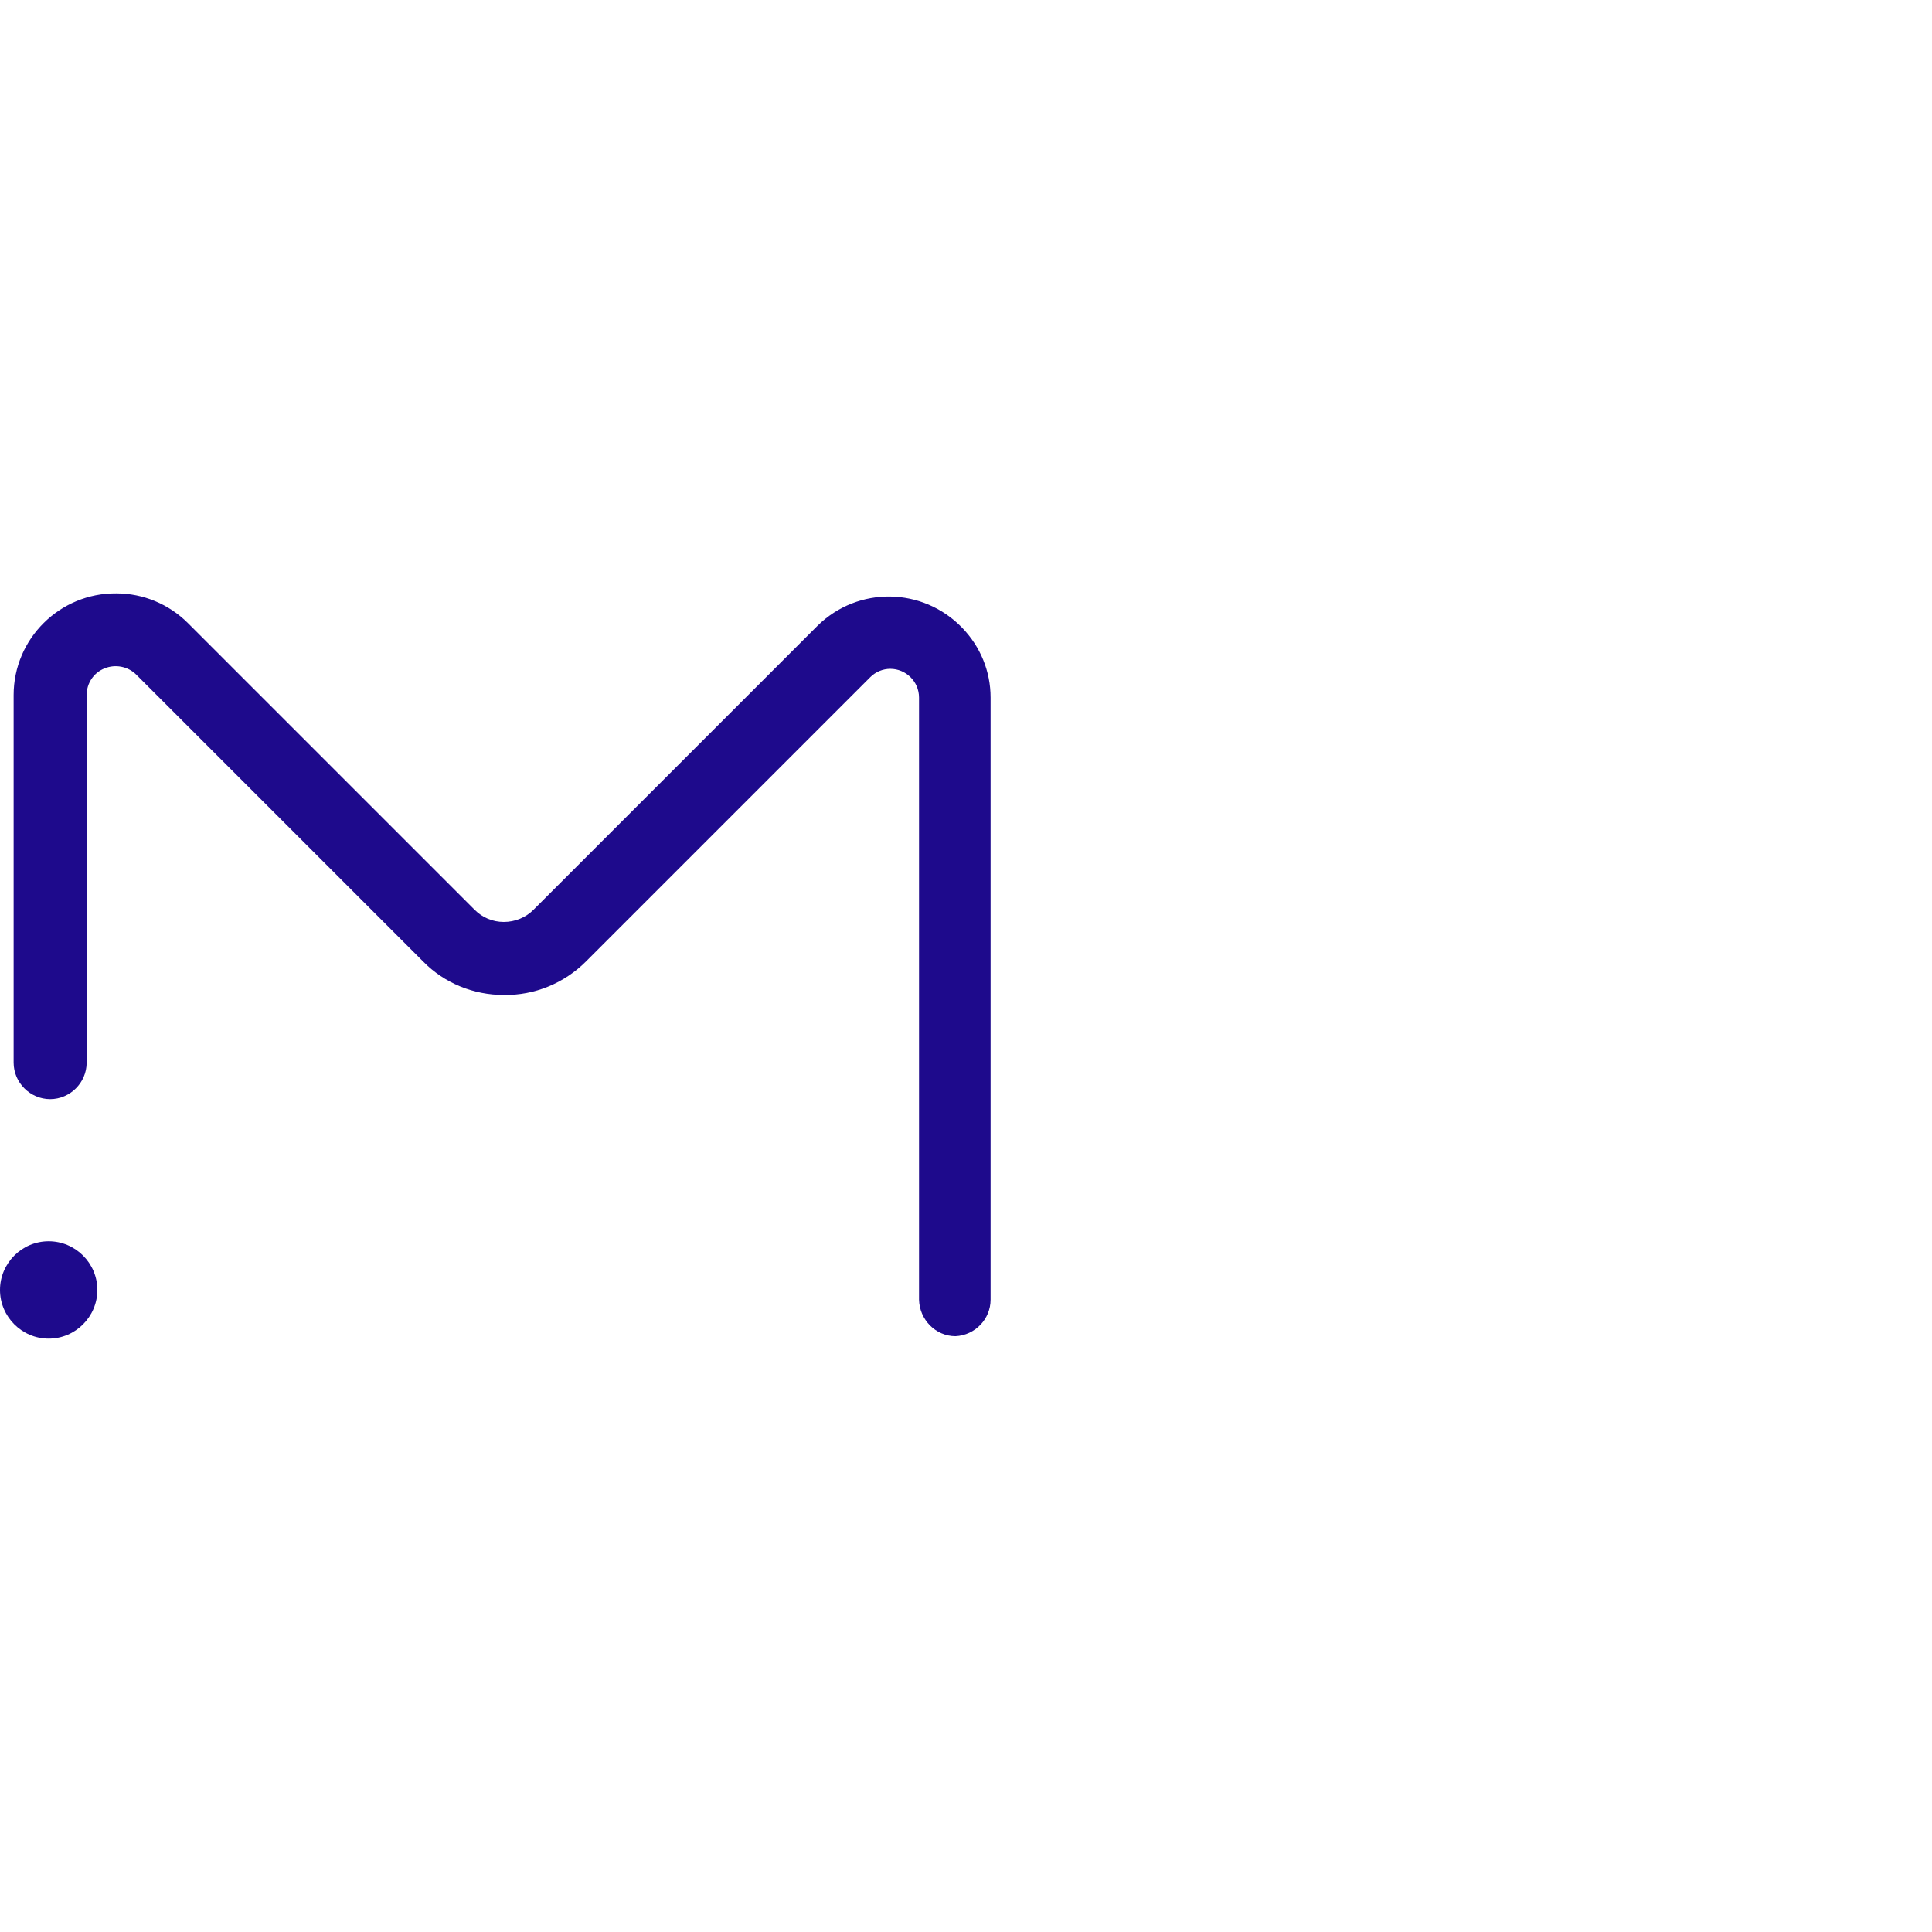 <?xml version="1.0" encoding="UTF-8"?>
<svg id="Ebene_2" data-name="Ebene 2" xmlns="http://www.w3.org/2000/svg" viewBox="0 0 39.69 39.69">
  <defs>
    <style>
      .cls-1 {
        fill: none;
      }

      .cls-2 {
        fill: #1e0a8c;
      }
    </style>
  </defs>
  <g id="Icons_blau" data-name="Icons blau">
    <g>
      <g id="Icons_weiss" data-name="Icons weiss">
        <path id="Path_502" data-name="Path 502" class="cls-2" d="M2,26.5c0,.55-.45,1-1,1S0,27.05,0,26.5s.45-1,1-1,1,.45,1,1"/>
        <path id="Path_503" data-name="Path 503" class="cls-2" d="M19.63,27.45c-.41,0-.74-.34-.75-.75v-12.37c0-.33-.27-.59-.59-.59-.15,0-.3.06-.41.17l-5.84,5.84c-.45.45-1.06.7-1.69.69h0c-.62,0-1.22-.24-1.66-.69l-5.89-5.89c-.17-.17-.43-.22-.65-.13-.23.09-.37.31-.37.55v7.55c0,.41-.34.75-.75.75s-.75-.34-.75-.75v-7.55c0-1.16.95-2.1,2.11-2.09.55,0,1.08.22,1.47.61l5.89,5.89c.16.16.37.25.6.25h0c.23,0,.45-.09.61-.25l5.84-5.84c.83-.81,2.15-.79,2.96.04.38.39.59.9.59,1.44v12.37c0,.4-.32.73-.72.75Z"/>
      </g>
      <rect class="cls-1" width="39.69" height="39.69"/>
      <rect class="cls-1" width="39.69" height="39.69"/>
    </g>
  </g>
</svg>